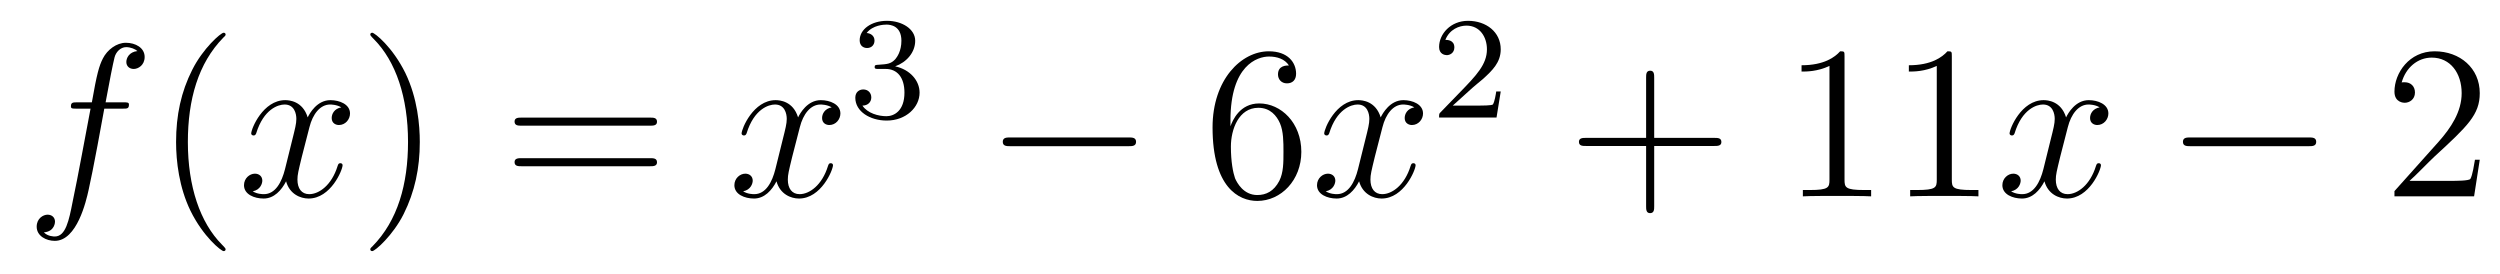 <?xml version='1.0'?>
<!-- This file was generated by dvisvgm 1.14.1 -->
<svg height='15pt' version='1.1' viewBox='0 -15 137 15' width='137pt' xmlns='http://www.w3.org/2000/svg' xmlns:xlink='http://www.w3.org/1999/xlink'>
<g id='page1'>
<g transform='matrix(1 0 0 1 -127 650)'>
<path d='M133.732 -659.046C133.971 -659.046 134.066 -659.046 134.066 -659.273C134.066 -659.392 133.971 -659.392 133.755 -659.392H132.787C133.014 -660.623 133.182 -661.472 133.277 -661.855C133.349 -662.142 133.6 -662.417 133.911 -662.417C134.162 -662.417 134.413 -662.309 134.532 -662.202C134.066 -662.154 133.923 -661.807 133.923 -661.604C133.923 -661.365 134.102 -661.221 134.329 -661.221C134.568 -661.221 134.927 -661.424 134.927 -661.879C134.927 -662.381 134.425 -662.656 133.899 -662.656C133.385 -662.656 132.883 -662.273 132.644 -661.807C132.428 -661.388 132.309 -660.958 132.034 -659.392H131.233C131.006 -659.392 130.887 -659.392 130.887 -659.177C130.887 -659.046 130.958 -659.046 131.197 -659.046H131.962C131.747 -657.934 131.257 -655.232 130.982 -653.953C130.779 -652.913 130.6 -652.04 130.002 -652.04C129.966 -652.04 129.619 -652.04 129.404 -652.267C130.014 -652.315 130.014 -652.841 130.014 -652.853C130.014 -653.092 129.834 -653.236 129.608 -653.236C129.368 -653.236 129.01 -653.032 129.01 -652.578C129.01 -652.064 129.536 -651.801 130.002 -651.801C131.221 -651.801 131.723 -653.989 131.855 -654.587C132.07 -655.507 132.656 -658.687 132.715 -659.046H133.732Z' fill-rule='evenodd'/>
<path d='M139.363 -651.335C139.363 -651.371 139.363 -651.395 139.16 -651.598C137.964 -652.806 137.295 -654.778 137.295 -657.217C137.295 -659.536 137.857 -661.532 139.243 -662.943C139.363 -663.05 139.363 -663.074 139.363 -663.11C139.363 -663.182 139.303 -663.206 139.255 -663.206C139.1 -663.206 138.12 -662.345 137.534 -661.173C136.924 -659.966 136.649 -658.687 136.649 -657.217C136.649 -656.152 136.817 -654.73 137.438 -653.451C138.143 -652.017 139.124 -651.239 139.255 -651.239C139.303 -651.239 139.363 -651.263 139.363 -651.335Z' fill-rule='evenodd'/>
<path d='M145.703 -659.117C145.32 -659.046 145.177 -658.759 145.177 -658.532C145.177 -658.245 145.404 -658.149 145.571 -658.149C145.93 -658.149 146.181 -658.46 146.181 -658.782C146.181 -659.285 145.607 -659.512 145.105 -659.512C144.376 -659.512 143.969 -658.794 143.862 -658.567C143.587 -659.464 142.845 -659.512 142.63 -659.512C141.411 -659.512 140.766 -657.946 140.766 -657.683C140.766 -657.635 140.813 -657.575 140.897 -657.575C140.993 -657.575 141.017 -657.647 141.04 -657.695C141.447 -659.022 142.248 -659.273 142.595 -659.273C143.133 -659.273 143.24 -658.771 143.24 -658.484C143.24 -658.221 143.168 -657.946 143.025 -657.372L142.619 -655.734C142.439 -655.017 142.093 -654.36 141.459 -654.36C141.399 -654.36 141.1 -654.36 140.849 -654.515C141.279 -654.599 141.375 -654.957 141.375 -655.101C141.375 -655.34 141.196 -655.483 140.969 -655.483C140.682 -655.483 140.371 -655.232 140.371 -654.85C140.371 -654.348 140.933 -654.12 141.447 -654.12C142.021 -654.12 142.427 -654.575 142.678 -655.065C142.869 -654.36 143.467 -654.12 143.91 -654.12C145.129 -654.12 145.774 -655.687 145.774 -655.949C145.774 -656.009 145.726 -656.057 145.655 -656.057C145.547 -656.057 145.535 -655.997 145.5 -655.902C145.177 -654.85 144.483 -654.36 143.946 -654.36C143.527 -654.36 143.3 -654.67 143.3 -655.16C143.3 -655.423 143.348 -655.615 143.539 -656.404L143.957 -658.029C144.137 -658.747 144.543 -659.273 145.093 -659.273C145.117 -659.273 145.452 -659.273 145.703 -659.117Z' fill-rule='evenodd'/>
<path d='M150.005 -657.217C150.005 -658.125 149.886 -659.607 149.216 -660.994C148.511 -662.428 147.531 -663.206 147.399 -663.206C147.351 -663.206 147.292 -663.182 147.292 -663.11C147.292 -663.074 147.292 -663.05 147.495 -662.847C148.69 -661.64 149.36 -659.667 149.36 -657.228C149.36 -654.909 148.798 -652.913 147.411 -651.502C147.292 -651.395 147.292 -651.371 147.292 -651.335C147.292 -651.263 147.351 -651.239 147.399 -651.239C147.554 -651.239 148.535 -652.1 149.121 -653.272C149.73 -654.491 150.005 -655.782 150.005 -657.217Z' fill-rule='evenodd'/>
<path d='M162.622 -658.113C162.789 -658.113 163.004 -658.113 163.004 -658.328C163.004 -658.555 162.801 -658.555 162.622 -658.555H155.581C155.413 -658.555 155.198 -658.555 155.198 -658.34C155.198 -658.113 155.401 -658.113 155.581 -658.113H162.622ZM162.622 -655.89C162.789 -655.89 163.004 -655.89 163.004 -656.105C163.004 -656.332 162.801 -656.332 162.622 -656.332H155.581C155.413 -656.332 155.198 -656.332 155.198 -656.117C155.198 -655.89 155.401 -655.89 155.581 -655.89H162.622Z' fill-rule='evenodd'/>
<path d='M172.576 -659.117C172.194 -659.046 172.05 -658.759 172.05 -658.532C172.05 -658.245 172.277 -658.149 172.445 -658.149C172.803 -658.149 173.054 -658.46 173.054 -658.782C173.054 -659.285 172.48 -659.512 171.978 -659.512C171.249 -659.512 170.843 -658.794 170.735 -658.567C170.46 -659.464 169.719 -659.512 169.504 -659.512C168.285 -659.512 167.639 -657.946 167.639 -657.683C167.639 -657.635 167.687 -657.575 167.77 -657.575C167.866 -657.575 167.89 -657.647 167.914 -657.695C168.321 -659.022 169.121 -659.273 169.468 -659.273C170.006 -659.273 170.114 -658.771 170.114 -658.484C170.114 -658.221 170.042 -657.946 169.898 -657.372L169.492 -655.734C169.313 -655.017 168.966 -654.36 168.332 -654.36C168.273 -654.36 167.974 -654.36 167.723 -654.515C168.153 -654.599 168.249 -654.957 168.249 -655.101C168.249 -655.34 168.069 -655.483 167.842 -655.483C167.556 -655.483 167.244 -655.232 167.244 -654.85C167.244 -654.348 167.806 -654.12 168.321 -654.12C168.894 -654.12 169.301 -654.575 169.552 -655.065C169.743 -654.36 170.341 -654.12 170.783 -654.12C172.002 -654.12 172.648 -655.687 172.648 -655.949C172.648 -656.009 172.6 -656.057 172.528 -656.057C172.421 -656.057 172.409 -655.997 172.373 -655.902C172.05 -654.85 171.357 -654.36 170.819 -654.36C170.4 -654.36 170.173 -654.67 170.173 -655.16C170.173 -655.423 170.221 -655.615 170.412 -656.404L170.831 -658.029C171.01 -658.747 171.416 -659.273 171.966 -659.273C171.99 -659.273 172.325 -659.273 172.576 -659.117Z' fill-rule='evenodd'/>
<path d='M175.536 -661.222C176.166 -661.222 176.564 -660.759 176.564 -659.922C176.564 -658.927 175.998 -658.632 175.576 -658.632C175.137 -658.632 174.54 -658.791 174.261 -659.213C174.548 -659.213 174.747 -659.397 174.747 -659.66C174.747 -659.915 174.564 -660.098 174.309 -660.098C174.094 -660.098 173.871 -659.962 173.871 -659.644C173.871 -658.887 174.683 -658.393 175.592 -658.393C176.652 -658.393 177.393 -659.126 177.393 -659.922C177.393 -660.584 176.867 -661.19 176.054 -661.365C176.683 -661.588 177.153 -662.13 177.153 -662.767C177.153 -663.405 176.437 -663.859 175.608 -663.859C174.755 -663.859 174.11 -663.397 174.11 -662.791C174.11 -662.496 174.309 -662.369 174.516 -662.369C174.763 -662.369 174.923 -662.544 174.923 -662.775C174.923 -663.07 174.668 -663.182 174.492 -663.19C174.827 -663.628 175.44 -663.652 175.584 -663.652C175.791 -663.652 176.397 -663.588 176.397 -662.767C176.397 -662.209 176.166 -661.875 176.054 -661.747C175.815 -661.5 175.632 -661.484 175.146 -661.452C174.994 -661.445 174.93 -661.437 174.93 -661.333C174.93 -661.222 175.002 -661.222 175.137 -661.222H175.536Z' fill-rule='evenodd'/>
<path d='M188.838 -656.989C189.041 -656.989 189.256 -656.989 189.256 -657.228C189.256 -657.468 189.041 -657.468 188.838 -657.468H182.371C182.168 -657.468 181.952 -657.468 181.952 -657.228C181.952 -656.989 182.168 -656.989 182.371 -656.989H188.838Z' fill-rule='evenodd'/>
<path d='M194.429 -658.4C194.429 -661.424 195.899 -661.902 196.544 -661.902C196.975 -661.902 197.405 -661.771 197.633 -661.413C197.489 -661.413 197.034 -661.413 197.034 -660.922C197.034 -660.659 197.214 -660.432 197.525 -660.432C197.824 -660.432 198.026 -660.612 198.026 -660.958C198.026 -661.58 197.573 -662.189 196.532 -662.189C195.026 -662.189 193.448 -660.648 193.448 -658.017C193.448 -654.73 194.882 -653.989 195.899 -653.989C197.202 -653.989 198.313 -655.125 198.313 -656.679C198.313 -658.268 197.202 -659.332 196.007 -659.332C194.942 -659.332 194.549 -658.412 194.429 -658.077V-658.4ZM195.899 -654.312C195.145 -654.312 194.788 -654.981 194.68 -655.232C194.572 -655.543 194.453 -656.129 194.453 -656.966C194.453 -657.91 194.882 -659.093 195.959 -659.093C196.616 -659.093 196.963 -658.651 197.142 -658.245C197.334 -657.802 197.334 -657.205 197.334 -656.691C197.334 -656.081 197.334 -655.543 197.106 -655.089C196.807 -654.515 196.378 -654.312 195.899 -654.312Z' fill-rule='evenodd'/>
<path d='M204.504 -659.117C204.121 -659.046 203.977 -658.759 203.977 -658.532C203.977 -658.245 204.205 -658.149 204.372 -658.149C204.731 -658.149 204.982 -658.46 204.982 -658.782C204.982 -659.285 204.408 -659.512 203.905 -659.512C203.177 -659.512 202.77 -658.794 202.662 -658.567C202.387 -659.464 201.647 -659.512 201.431 -659.512C200.212 -659.512 199.566 -657.946 199.566 -657.683C199.566 -657.635 199.614 -657.575 199.698 -657.575C199.794 -657.575 199.818 -657.647 199.841 -657.695C200.248 -659.022 201.049 -659.273 201.395 -659.273C201.934 -659.273 202.04 -658.771 202.04 -658.484C202.04 -658.221 201.97 -657.946 201.826 -657.372L201.419 -655.734C201.24 -655.017 200.893 -654.36 200.26 -654.36C200.2 -654.36 199.901 -654.36 199.65 -654.515C200.081 -654.599 200.176 -654.957 200.176 -655.101C200.176 -655.34 199.997 -655.483 199.77 -655.483C199.483 -655.483 199.172 -655.232 199.172 -654.85C199.172 -654.348 199.734 -654.12 200.248 -654.12C200.821 -654.12 201.228 -654.575 201.479 -655.065C201.671 -654.36 202.268 -654.12 202.71 -654.12C203.929 -654.12 204.575 -655.687 204.575 -655.949C204.575 -656.009 204.527 -656.057 204.456 -656.057C204.348 -656.057 204.336 -655.997 204.3 -655.902C203.977 -654.85 203.284 -654.36 202.746 -654.36C202.328 -654.36 202.1 -654.67 202.1 -655.16C202.1 -655.423 202.148 -655.615 202.339 -656.404L202.758 -658.029C202.938 -658.747 203.344 -659.273 203.893 -659.273C203.918 -659.273 204.252 -659.273 204.504 -659.117Z' fill-rule='evenodd'/>
<path d='M207.688 -660.186C207.815 -660.305 208.15 -660.568 208.277 -660.68C208.771 -661.134 209.24 -661.572 209.24 -662.297C209.24 -663.245 208.444 -663.859 207.448 -663.859C206.492 -663.859 205.862 -663.134 205.862 -662.425C205.862 -662.034 206.173 -661.978 206.285 -661.978C206.452 -661.978 206.699 -662.098 206.699 -662.401C206.699 -662.815 206.3 -662.815 206.206 -662.815C206.436 -663.397 206.97 -663.596 207.36 -663.596C208.102 -663.596 208.484 -662.967 208.484 -662.297C208.484 -661.468 207.902 -660.863 206.962 -659.899L205.958 -658.863C205.862 -658.775 205.862 -658.759 205.862 -658.56H209.01L209.24 -659.986H208.993C208.97 -659.827 208.907 -659.428 208.811 -659.277C208.763 -659.213 208.157 -659.213 208.03 -659.213H206.611L207.688 -660.186Z' fill-rule='evenodd'/>
<path d='M217.65 -657.001H220.949C221.117 -657.001 221.332 -657.001 221.332 -657.217C221.332 -657.444 221.129 -657.444 220.949 -657.444H217.65V-660.743C217.65 -660.91 217.65 -661.126 217.434 -661.126C217.207 -661.126 217.207 -660.922 217.207 -660.743V-657.444H213.908C213.74 -657.444 213.526 -657.444 213.526 -657.228C213.526 -657.001 213.728 -657.001 213.908 -657.001H217.207V-653.702C217.207 -653.535 217.207 -653.32 217.422 -653.32C217.65 -653.32 217.65 -653.523 217.65 -653.702V-657.001Z' fill-rule='evenodd'/>
<path d='M228.08 -661.902C228.08 -662.178 228.08 -662.189 227.84 -662.189C227.554 -661.867 226.956 -661.424 225.725 -661.424V-661.078C226 -661.078 226.597 -661.078 227.255 -661.388V-655.16C227.255 -654.73 227.219 -654.587 226.168 -654.587H225.797V-654.24C226.12 -654.264 227.279 -654.264 227.674 -654.264S229.216 -654.264 229.538 -654.24V-654.587H229.168C228.116 -654.587 228.08 -654.73 228.08 -655.16V-661.902ZM233.96 -661.902C233.96 -662.178 233.96 -662.189 233.72 -662.189C233.434 -661.867 232.836 -661.424 231.605 -661.424V-661.078C231.88 -661.078 232.477 -661.078 233.135 -661.388V-655.16C233.135 -654.73 233.099 -654.587 232.048 -654.587H231.677V-654.24C232 -654.264 233.159 -654.264 233.554 -654.264S235.096 -654.264 235.418 -654.24V-654.587H235.048C233.996 -654.587 233.96 -654.73 233.96 -655.16V-661.902Z' fill-rule='evenodd'/>
<path d='M242.062 -659.117C241.679 -659.046 241.535 -658.759 241.535 -658.532C241.535 -658.245 241.763 -658.149 241.93 -658.149C242.288 -658.149 242.539 -658.46 242.539 -658.782C242.539 -659.285 241.966 -659.512 241.464 -659.512C240.734 -659.512 240.328 -658.794 240.221 -658.567C239.945 -659.464 239.204 -659.512 238.99 -659.512C237.769 -659.512 237.124 -657.946 237.124 -657.683C237.124 -657.635 237.172 -657.575 237.256 -657.575C237.352 -657.575 237.376 -657.647 237.4 -657.695C237.805 -659.022 238.607 -659.273 238.954 -659.273C239.491 -659.273 239.599 -658.771 239.599 -658.484C239.599 -658.221 239.527 -657.946 239.383 -657.372L238.978 -655.734C238.798 -655.017 238.451 -654.36 237.817 -654.36C237.758 -654.36 237.46 -654.36 237.208 -654.515C237.638 -654.599 237.733 -654.957 237.733 -655.101C237.733 -655.34 237.554 -655.483 237.328 -655.483C237.041 -655.483 236.73 -655.232 236.73 -654.85C236.73 -654.348 237.292 -654.12 237.805 -654.12C238.379 -654.12 238.786 -654.575 239.036 -655.065C239.228 -654.36 239.826 -654.12 240.268 -654.12C241.488 -654.12 242.132 -655.687 242.132 -655.949C242.132 -656.009 242.086 -656.057 242.014 -656.057C241.906 -656.057 241.894 -655.997 241.858 -655.902C241.535 -654.85 240.842 -654.36 240.304 -654.36C239.886 -654.36 239.658 -654.67 239.658 -655.16C239.658 -655.423 239.706 -655.615 239.898 -656.404L240.316 -658.029C240.496 -658.747 240.901 -659.273 241.452 -659.273C241.476 -659.273 241.811 -659.273 242.062 -659.117Z' fill-rule='evenodd'/>
<path d='M253.511 -656.989C253.714 -656.989 253.928 -656.989 253.928 -657.228C253.928 -657.468 253.714 -657.468 253.511 -657.468H247.043C246.84 -657.468 246.625 -657.468 246.625 -657.228C246.625 -656.989 246.84 -656.989 247.043 -656.989H253.511Z' fill-rule='evenodd'/>
<path d='M262.891 -656.248H262.628C262.592 -656.045 262.496 -655.387 262.376 -655.196C262.294 -655.089 261.612 -655.089 261.253 -655.089H259.042C259.364 -655.364 260.094 -656.129 260.405 -656.416C262.222 -658.089 262.891 -658.711 262.891 -659.894C262.891 -661.269 261.803 -662.189 260.417 -662.189C259.03 -662.189 258.216 -661.006 258.216 -659.978C258.216 -659.368 258.743 -659.368 258.779 -659.368C259.03 -659.368 259.34 -659.547 259.34 -659.93C259.34 -660.265 259.114 -660.492 258.779 -660.492C258.671 -660.492 258.647 -660.492 258.611 -660.48C258.839 -661.293 259.483 -661.843 260.261 -661.843C261.277 -661.843 261.899 -660.994 261.899 -659.894C261.899 -658.878 261.313 -657.993 260.632 -657.228L258.216 -654.527V-654.24H262.58L262.891 -656.248Z' fill-rule='evenodd'/>
</g>
</g>
</svg>
